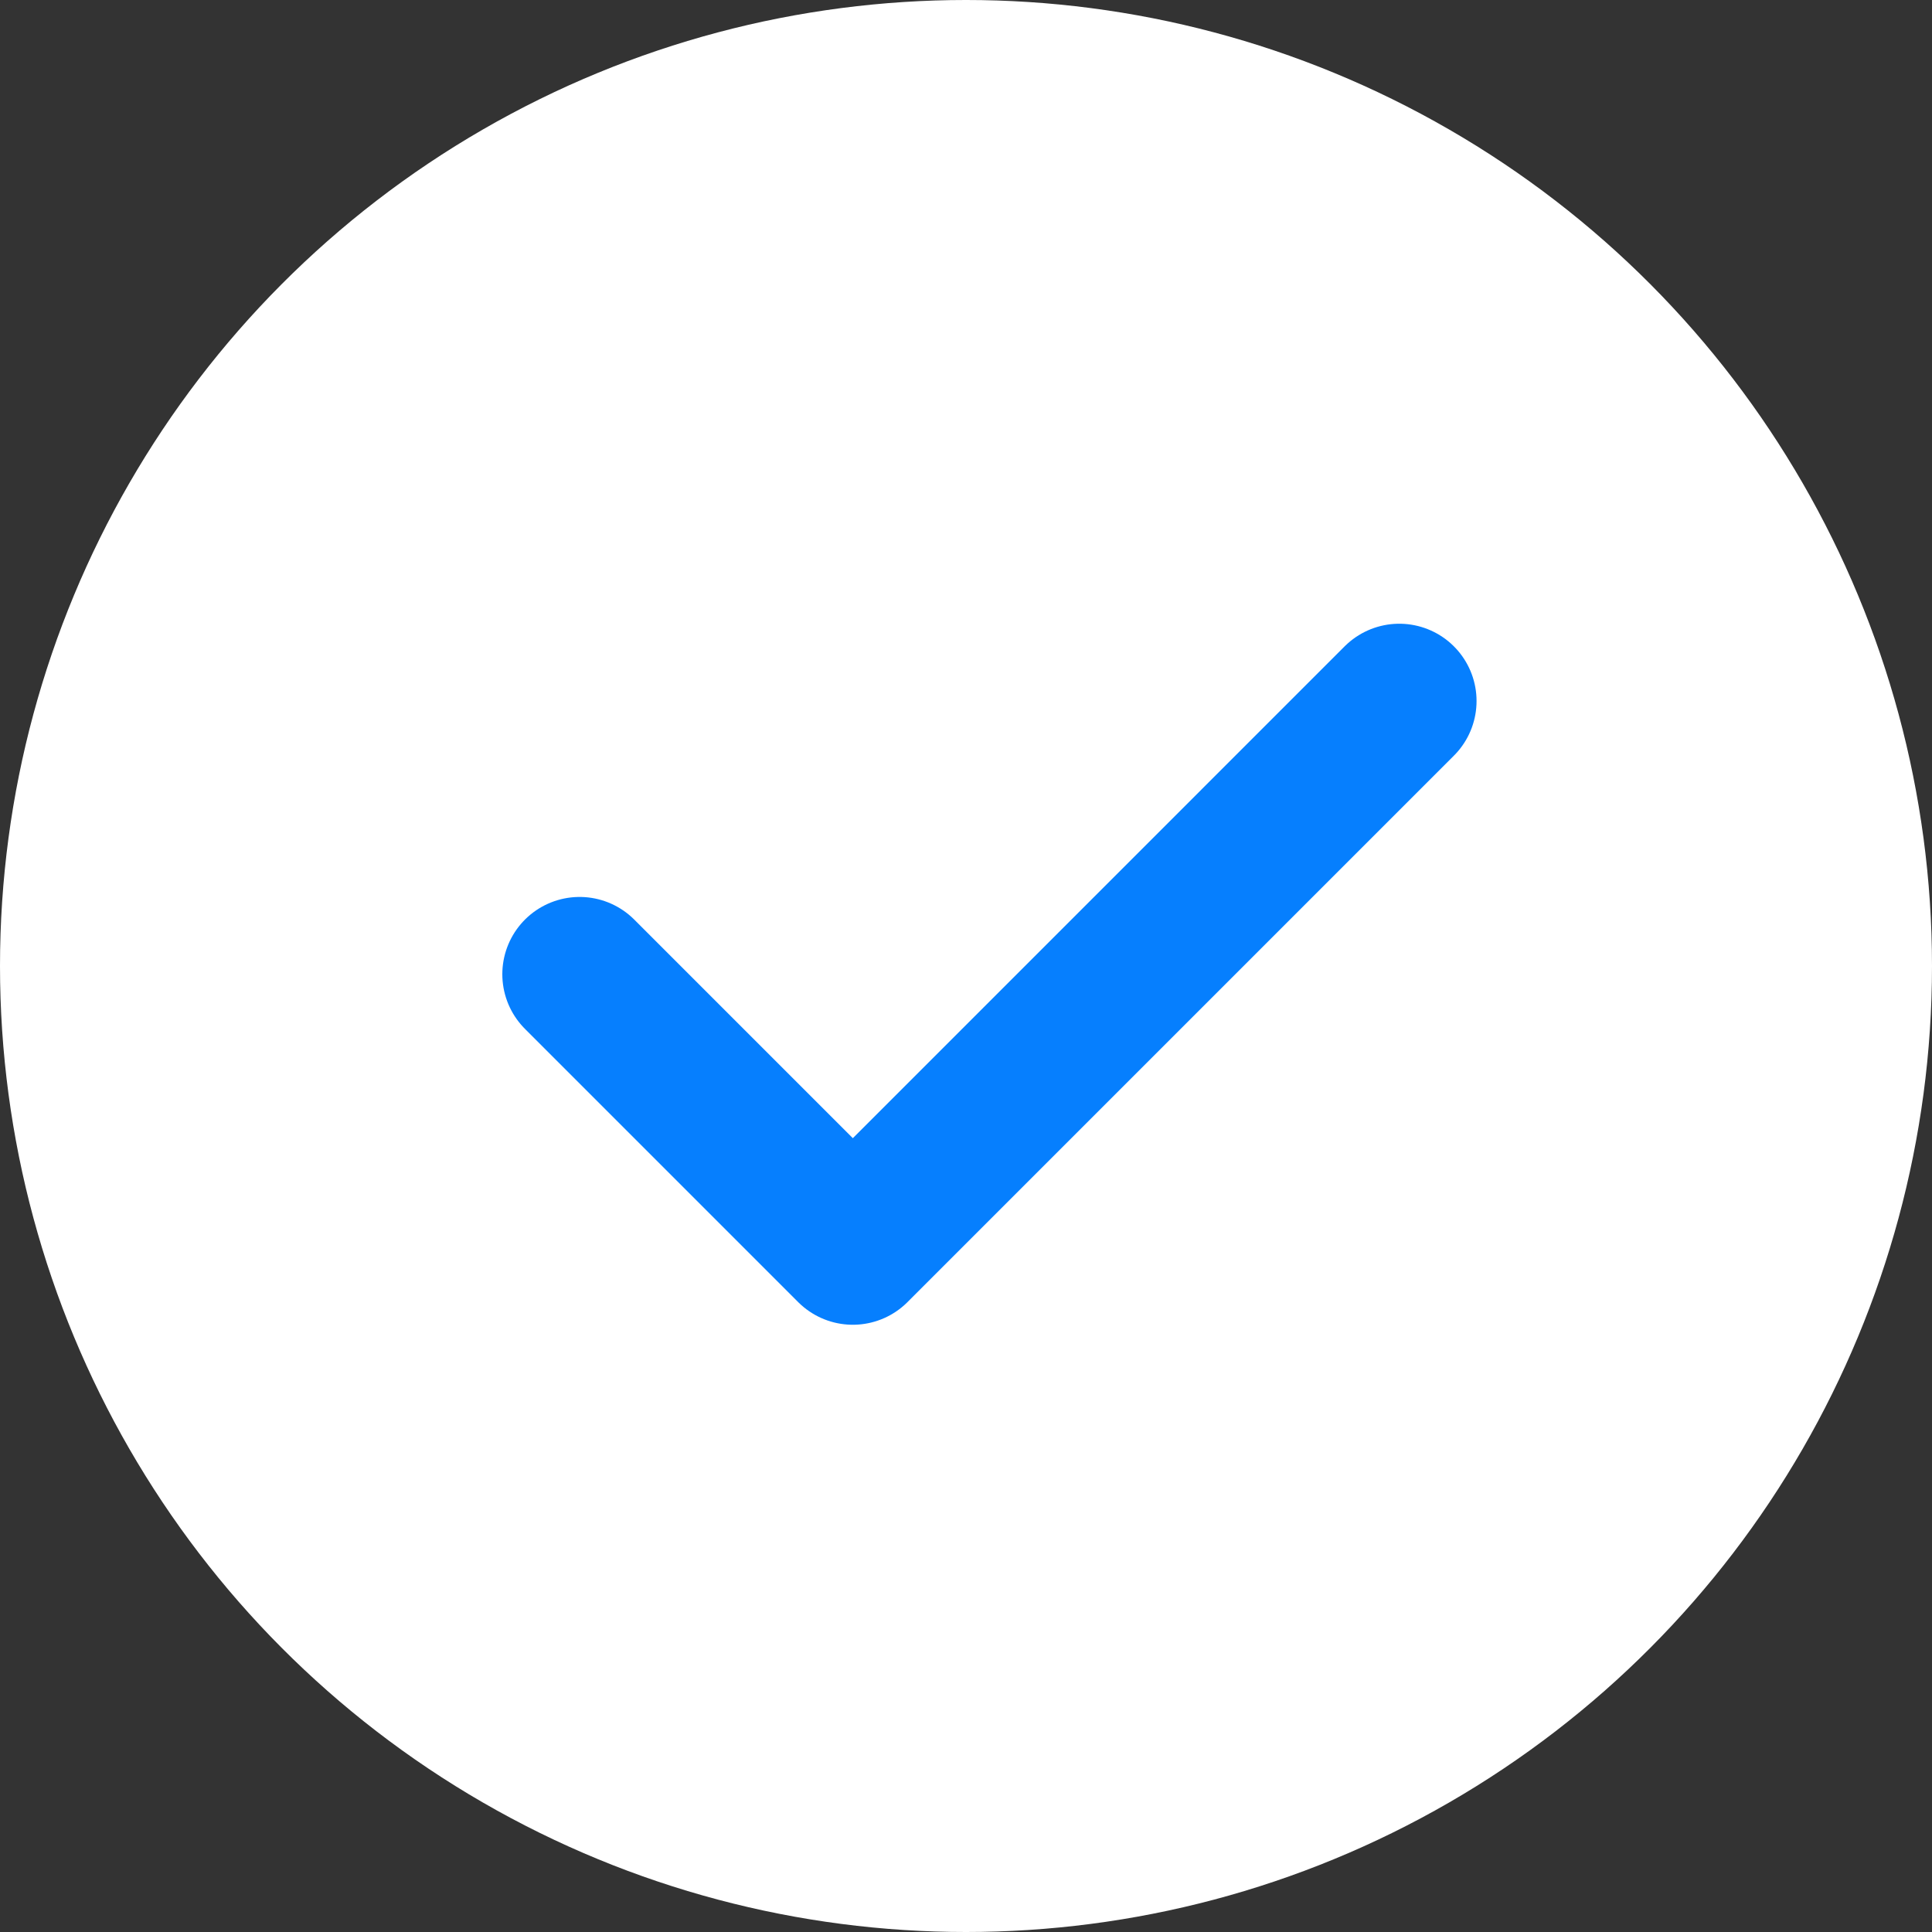 <svg xmlns="http://www.w3.org/2000/svg" width="100" height="100" viewBox="0 0 100 100" fill="none">
  <rect x="0" y="0" width="100" height="100" fill="#333333" stroke="none"/>
  <circle cx="50" cy="50" r="50" fill="white"/>
  <path d="M30 50.426L44.142 64.569L72.426 36.284" stroke="#067FFE" stroke-width="8" stroke-linecap="round" stroke-linejoin="round"/>
</svg>